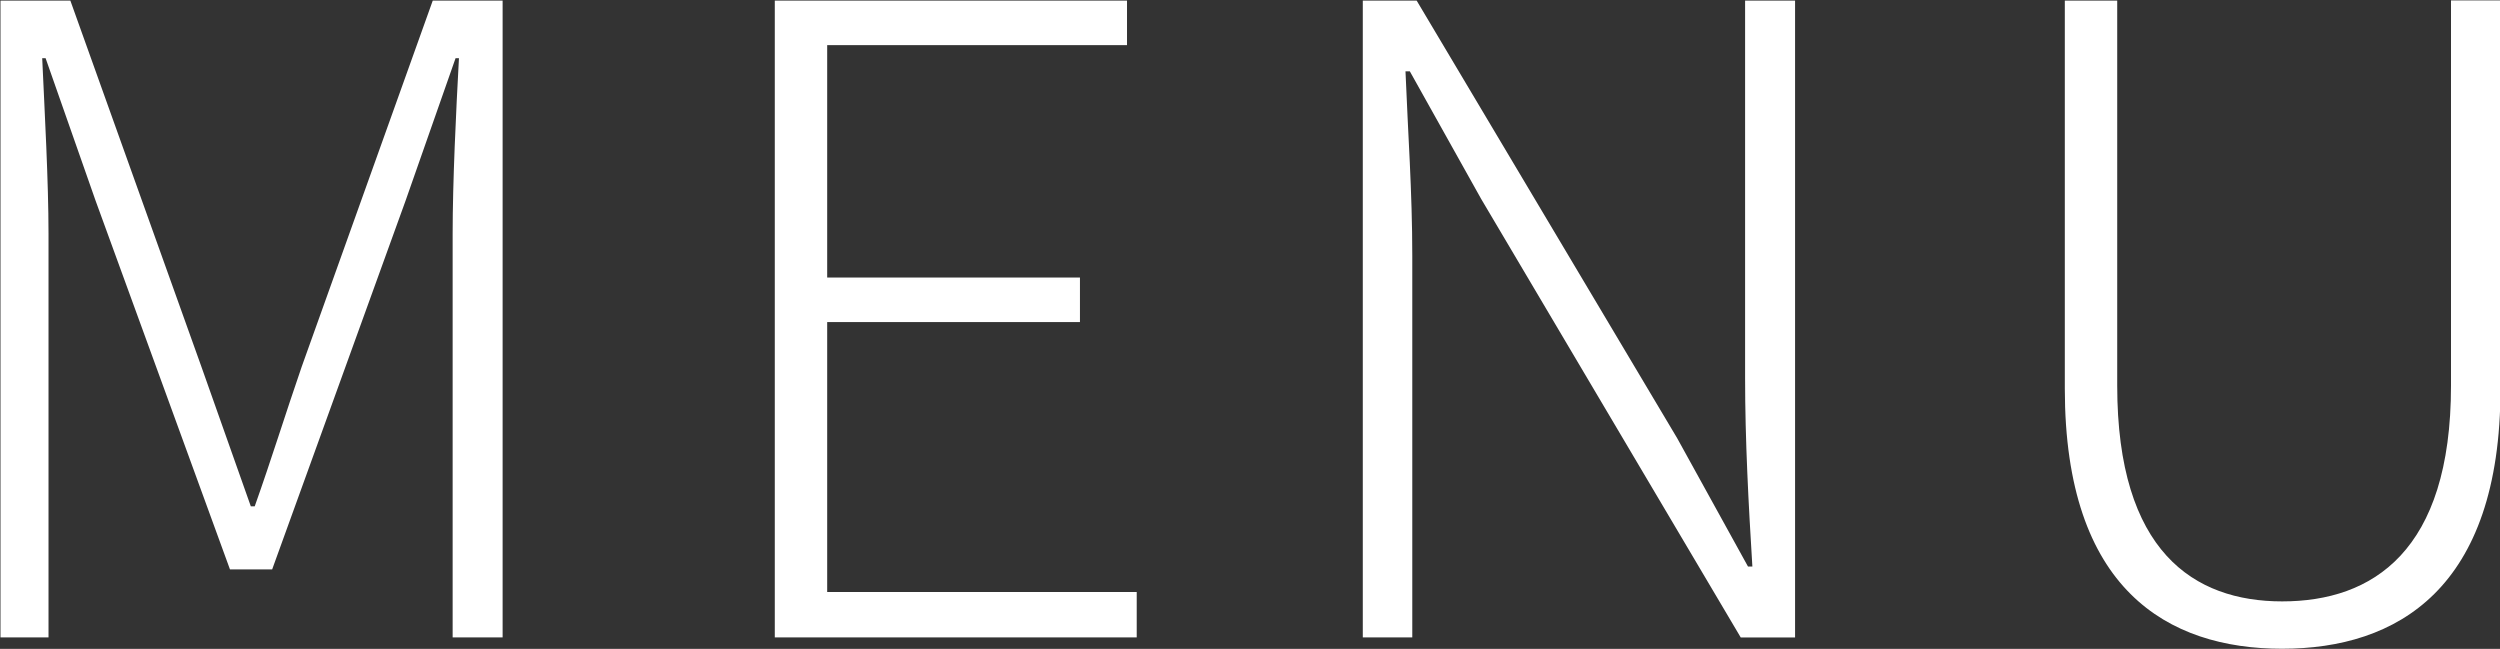 <svg xmlns="http://www.w3.org/2000/svg" width="51.53" height="13.374" viewBox="0 0 51.53 13.374">
  <rect x="0" y="0" width="51.53" height="13.374" fill="#333333" stroke="none"/>
  <defs>
    <style>
      .cls-1 {
        fill: #fff;
        fill-rule: evenodd;
      }
    </style>
  </defs>
  <path id="txt_gnav.svg" class="cls-1" d="M1565.2,309.826h0.99v-8.319c0-1.08-.08-2.521-0.13-3.619h0.07l1.03,2.936,2.77,7.6h0.87l2.75-7.6,1.03-2.936h0.07c-0.06,1.1-.13,2.539-0.13,3.619v8.319h1.03V296.7h-1.44l-2.7,7.543c-0.33.955-.63,1.927-0.97,2.882h-0.08c-0.34-.955-0.68-1.927-1.02-2.882l-2.7-7.543h-1.44v13.125Zm15.96,0h7.46v-0.935h-6.38v-5.564h5.21v-0.919h-5.21v-4.79h6.18V296.7h-7.26v13.125Zm12.12,0h1.02v-7.867c0-1.316-.09-2.539-0.14-3.8h0.09l1.47,2.63,5.35,9.038h1.12V296.7h-1.03v7.779c0,1.278.07,2.592,0.15,3.887h-0.09l-1.46-2.646-5.37-9.02h-1.11v13.125Zm18.95,0.234c2.36,0,4.5-1.223,4.5-5.364v-8h-1.02v7.94c0,3.422-1.62,4.448-3.48,4.448-1.82,0-3.4-1.026-3.4-4.448V296.7h-1.08v8C1607.75,308.837,1609.87,310.06,1612.23,310.06Z" transform="translate(-1565.19 -296.688)"/>
</svg>

